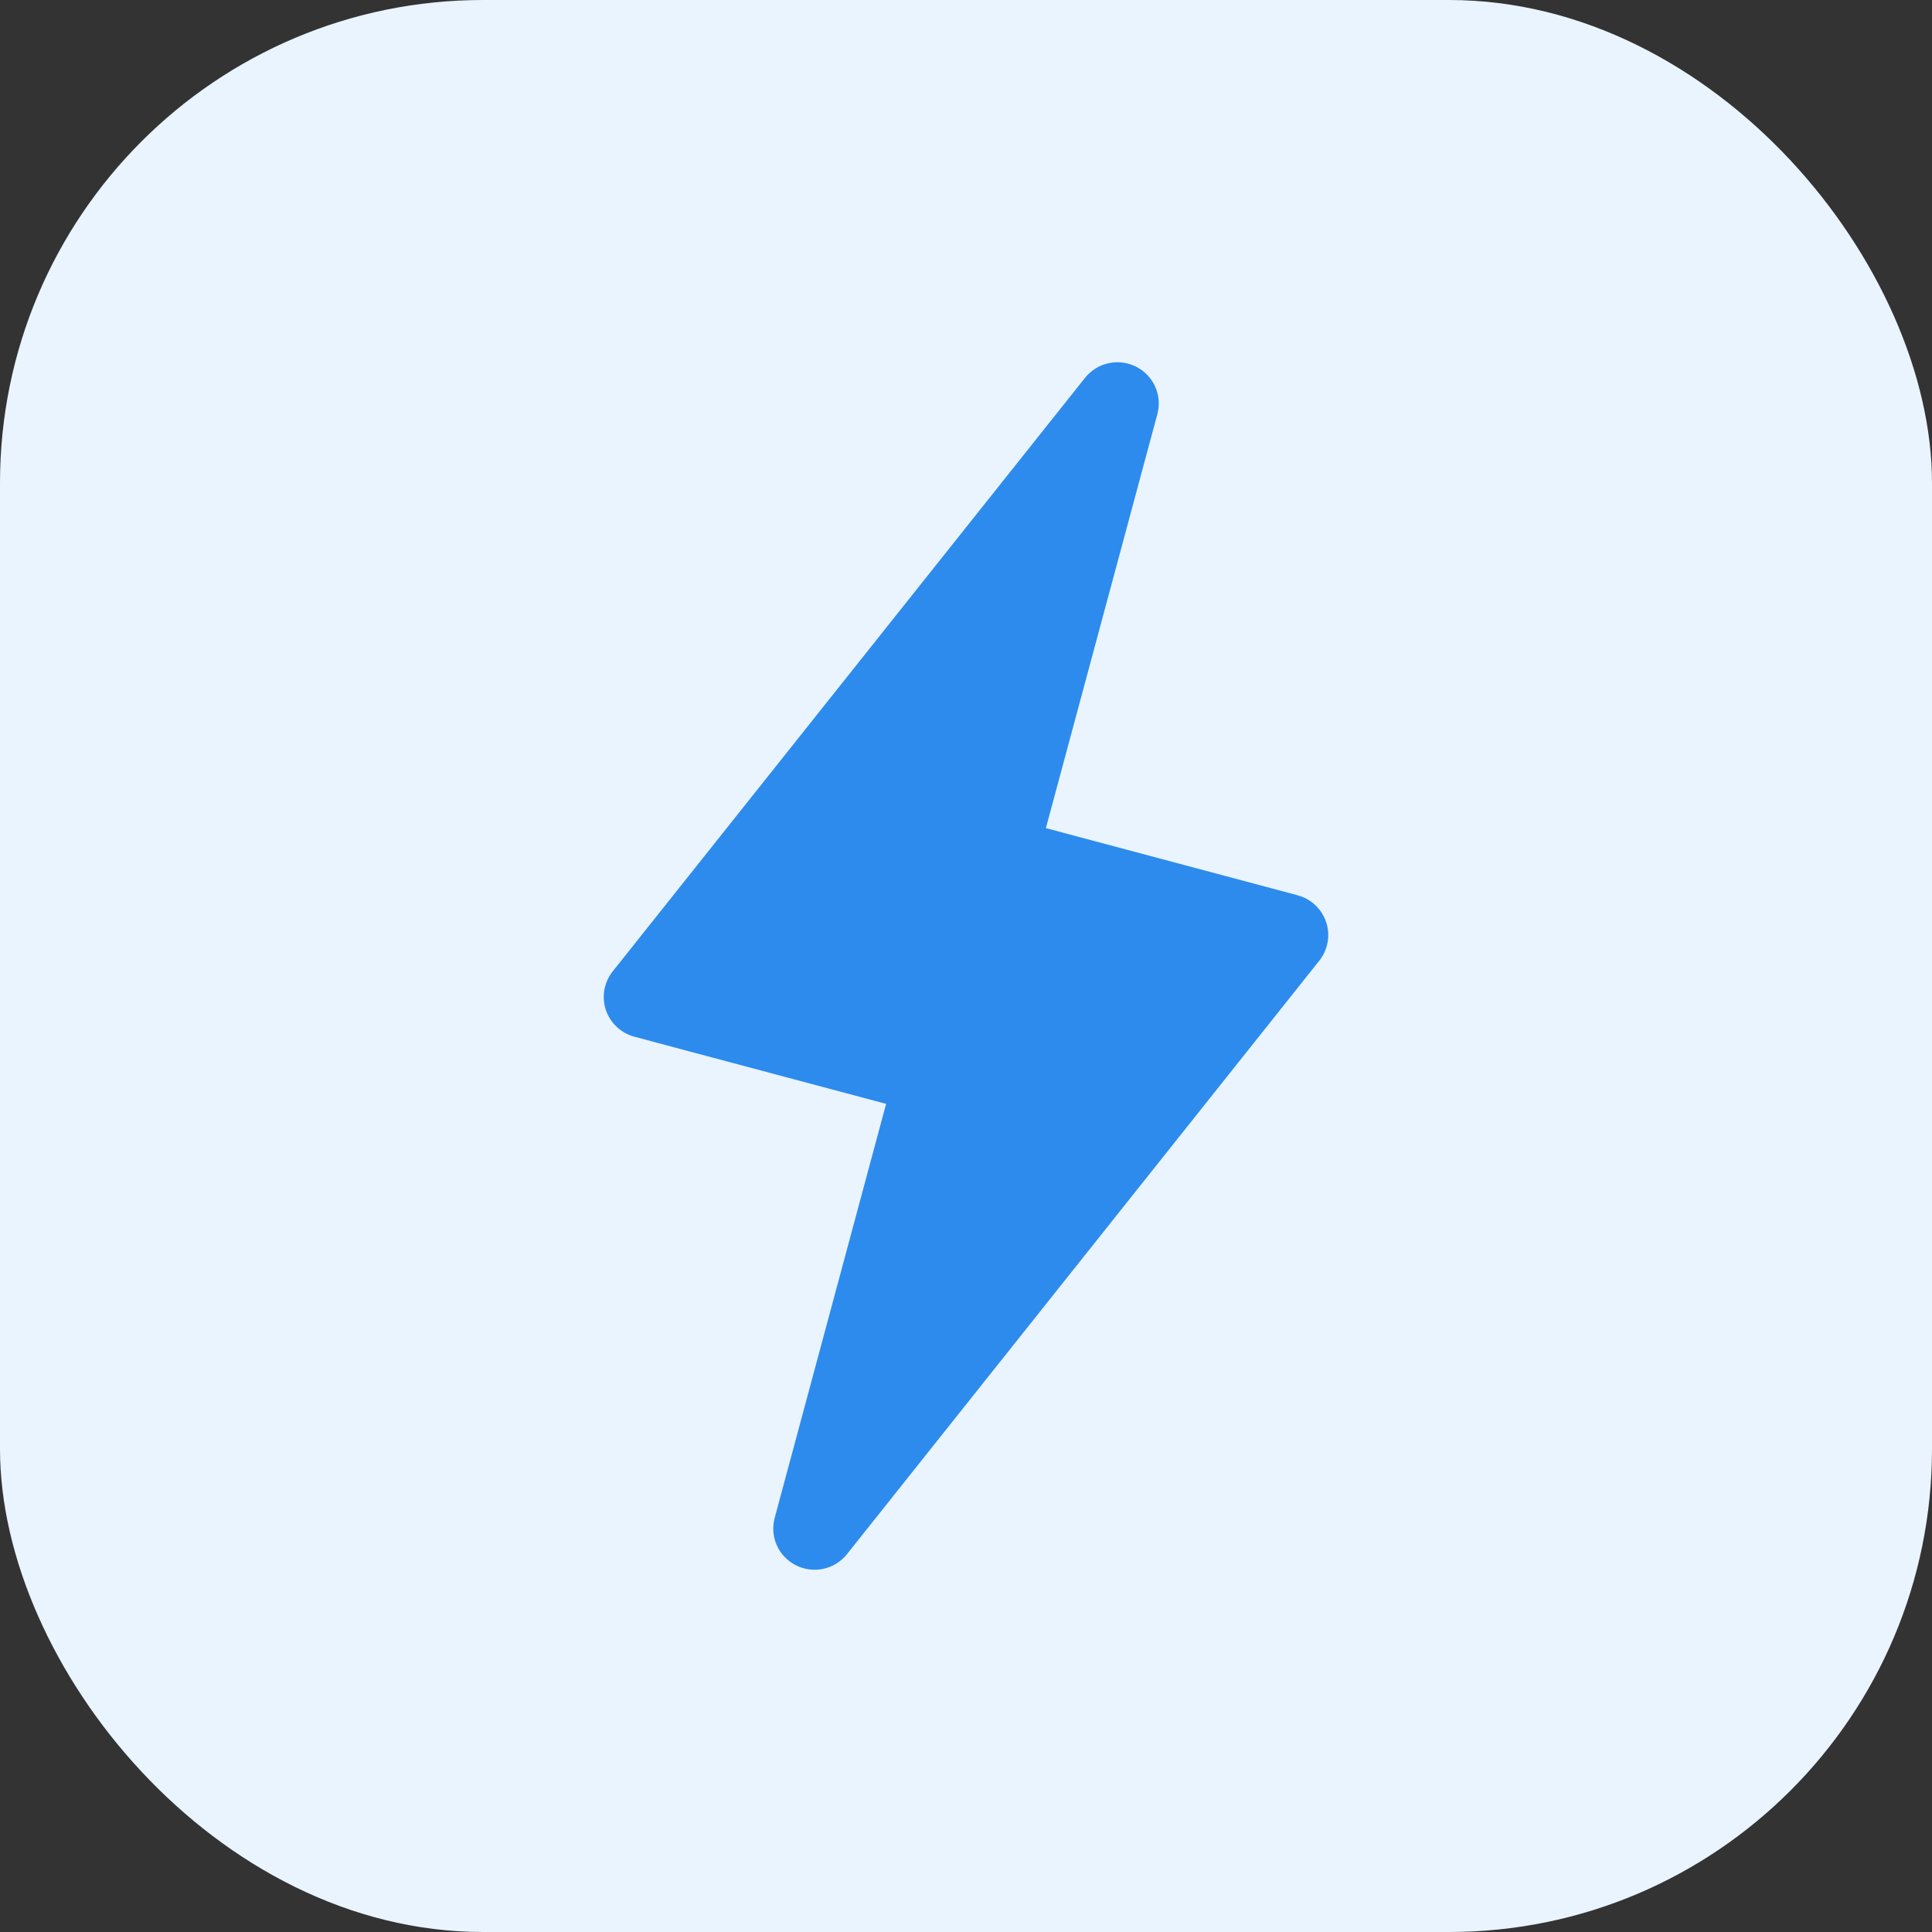 <svg width="40" height="40" viewBox="0 0 40 40" fill="none" xmlns="http://www.w3.org/2000/svg">
<rect x="0" y="0" width="40" height="40" fill="#333333" stroke="none"/>
<rect width="40" height="40" rx="10" fill="#E9F4FF"/>
<path fill-rule="evenodd" clip-rule="evenodd" d="M26.866 18.536L21.654 17.145L23.962 8.573C24.013 8.383 23.997 8.182 23.916 8.003C23.835 7.825 23.695 7.679 23.52 7.591C23.344 7.503 23.143 7.478 22.95 7.52C22.758 7.562 22.586 7.67 22.464 7.823L12.685 20.112C12.597 20.223 12.538 20.354 12.513 20.493C12.488 20.632 12.499 20.774 12.543 20.909C12.588 21.043 12.665 21.163 12.768 21.26C12.871 21.357 12.997 21.427 13.134 21.464L18.346 22.854L16.039 31.427C15.988 31.616 16.004 31.818 16.084 31.997C16.165 32.175 16.305 32.321 16.481 32.409C16.657 32.497 16.858 32.522 17.05 32.48C17.242 32.438 17.414 32.33 17.536 32.177L27.316 19.888C27.404 19.777 27.462 19.646 27.487 19.507C27.512 19.368 27.501 19.226 27.457 19.092C27.412 18.958 27.335 18.837 27.232 18.74C27.129 18.643 27.003 18.573 26.866 18.536Z" fill="#2D8BED"/>
</svg>
